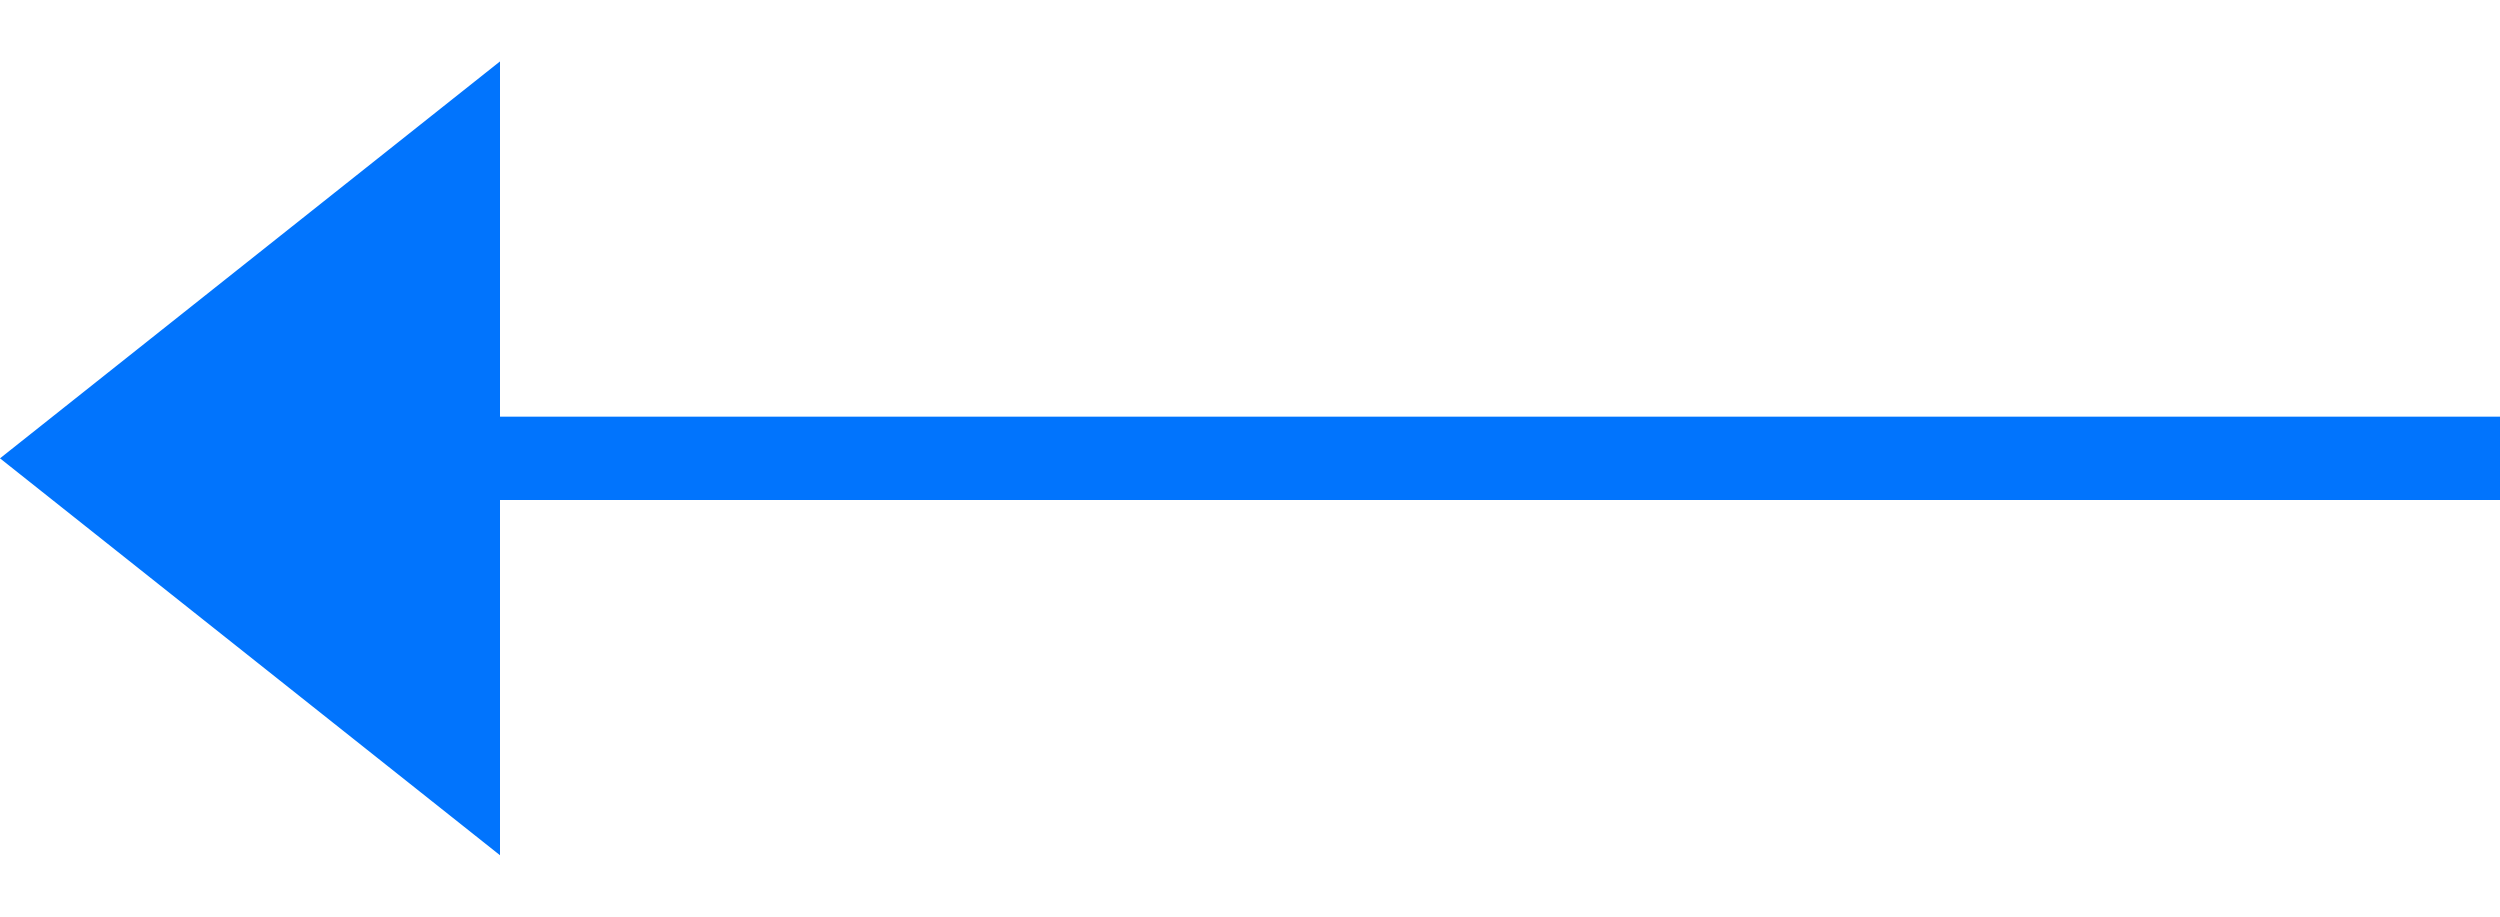 <?xml version="1.0" encoding="UTF-8"?> <svg xmlns="http://www.w3.org/2000/svg" width="30" height="11" viewBox="0 0 30 11" fill="none"><path d="M6 5.5L30 5.5" stroke="#0174FD"></path><path d="M7.21238e-07 5.5L6 0.737L6 10.263L7.21238e-07 5.5Z" fill="#0174FD"></path></svg> 